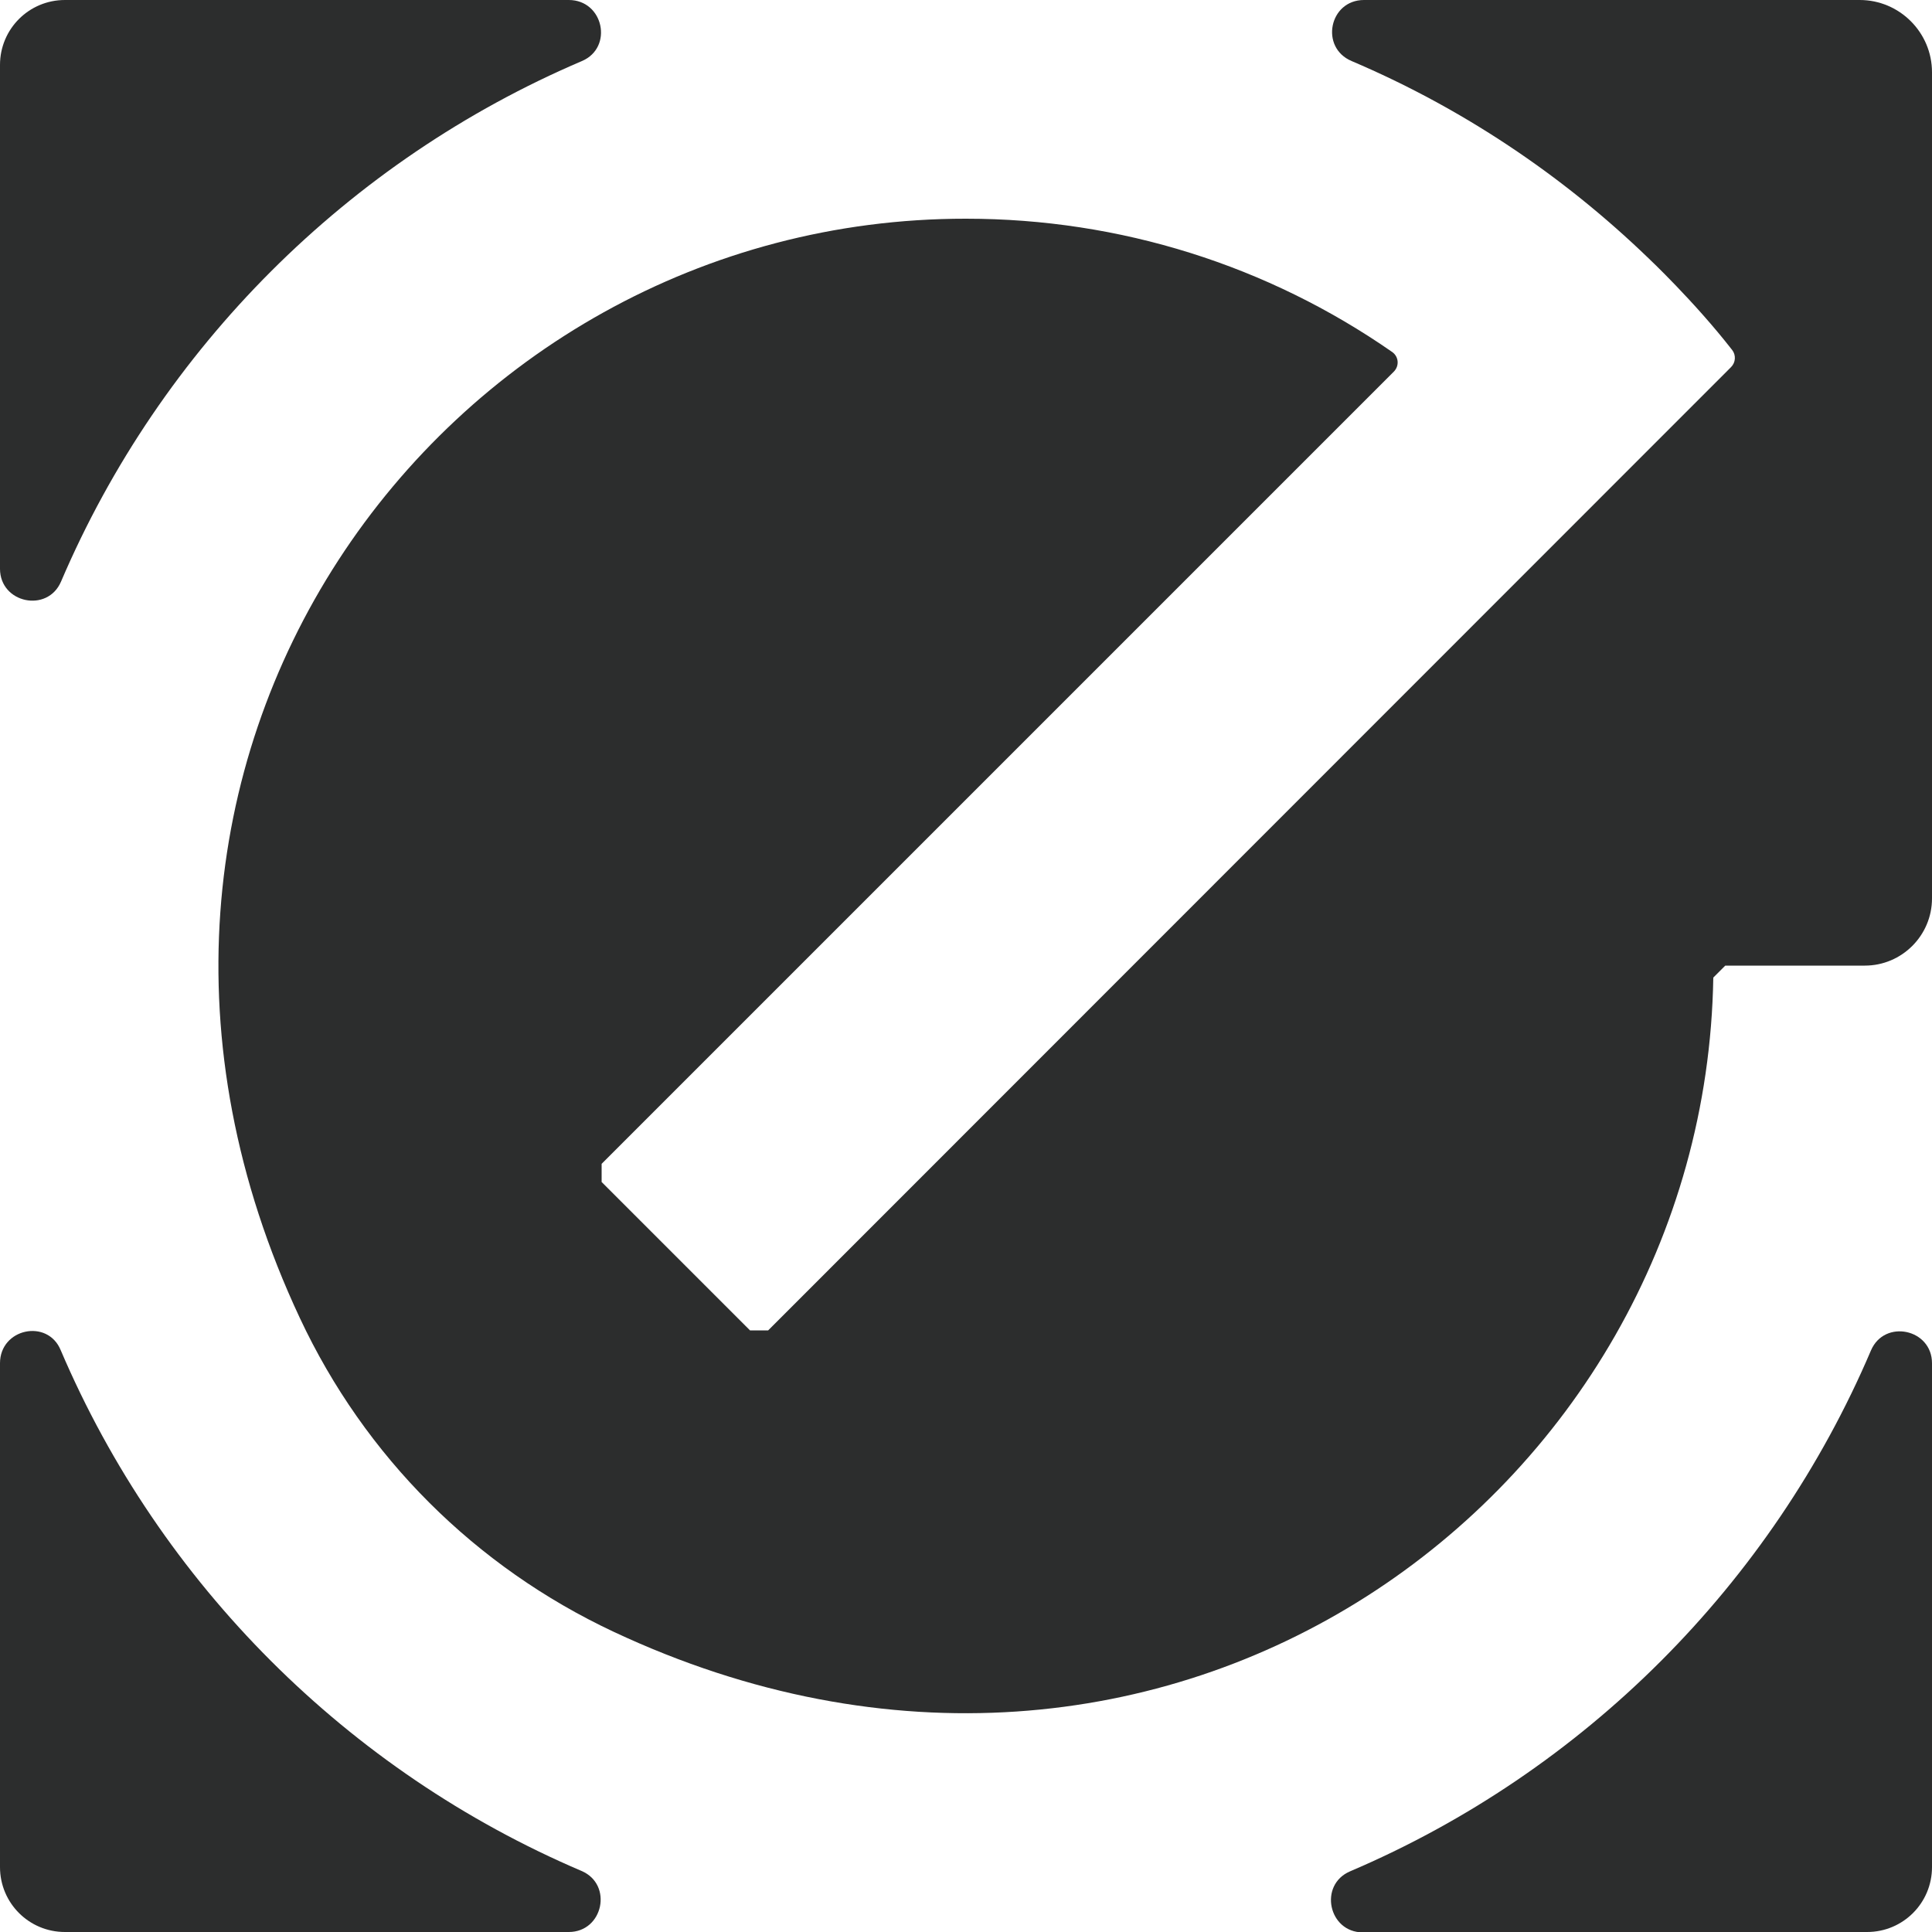 <?xml version="1.0" encoding="UTF-8"?>
<svg id="Layer_1" data-name="Layer 1" xmlns="http://www.w3.org/2000/svg" viewBox="0 0 50 50">
  <defs>
    <style>
      .cls-1 {
        fill: #2c2d2d;
      }
    </style>
  </defs>
  <g>
    <path class="cls-1" d="M42.66,6.68s1.19,1.12,2.17,2.38c.1.13.09.32-.03.44l-24.92,24.93h-.47s-3.84-3.84-3.84-3.84v-.47s20.5-20.5,20.5-20.5c.15-.15.13-.39-.04-.51-3.22-2.24-7.04-3.45-11.03-3.45C11.4,5.65,1.03,19.76,7.76,34.11c1.68,3.59,4.54,6.44,8.12,8.12,14.24,6.68,28.24-3.48,28.46-16.93l.31-.31h3.61c.96,0,1.74-.78,1.74-1.74V1.87C50,.84,49.16,0,48.13,0h-12.83c-.9,0-1.15,1.23-.32,1.58,2.82,1.2,5.42,2.92,7.68,5.1Z"/>
    <path class="cls-1" d="M0,35.28v13.04c0,.93.75,1.68,1.68,1.68h13.04c.89,0,1.15-1.23.33-1.58-6.05-2.58-10.9-7.43-13.48-13.48C1.23,34.12,0,34.38,0,35.28Z"/>
    <path class="cls-1" d="M35.28,50h13.04c.93,0,1.68-.75,1.68-1.68v-13.04c0-.89-1.23-1.15-1.58-.33-2.58,6.05-7.43,10.9-13.48,13.48-.82.35-.56,1.58.33,1.58Z"/>
  </g>
  <path class="cls-1" d="M14.72,0H1.68C.75,0,0,.75,0,1.68v13.04c0,.89,1.23,1.15,1.58.33C4.16,9.01,9.01,4.16,15.06,1.58,15.88,1.23,15.62,0,14.72,0Z"/>
</svg>
